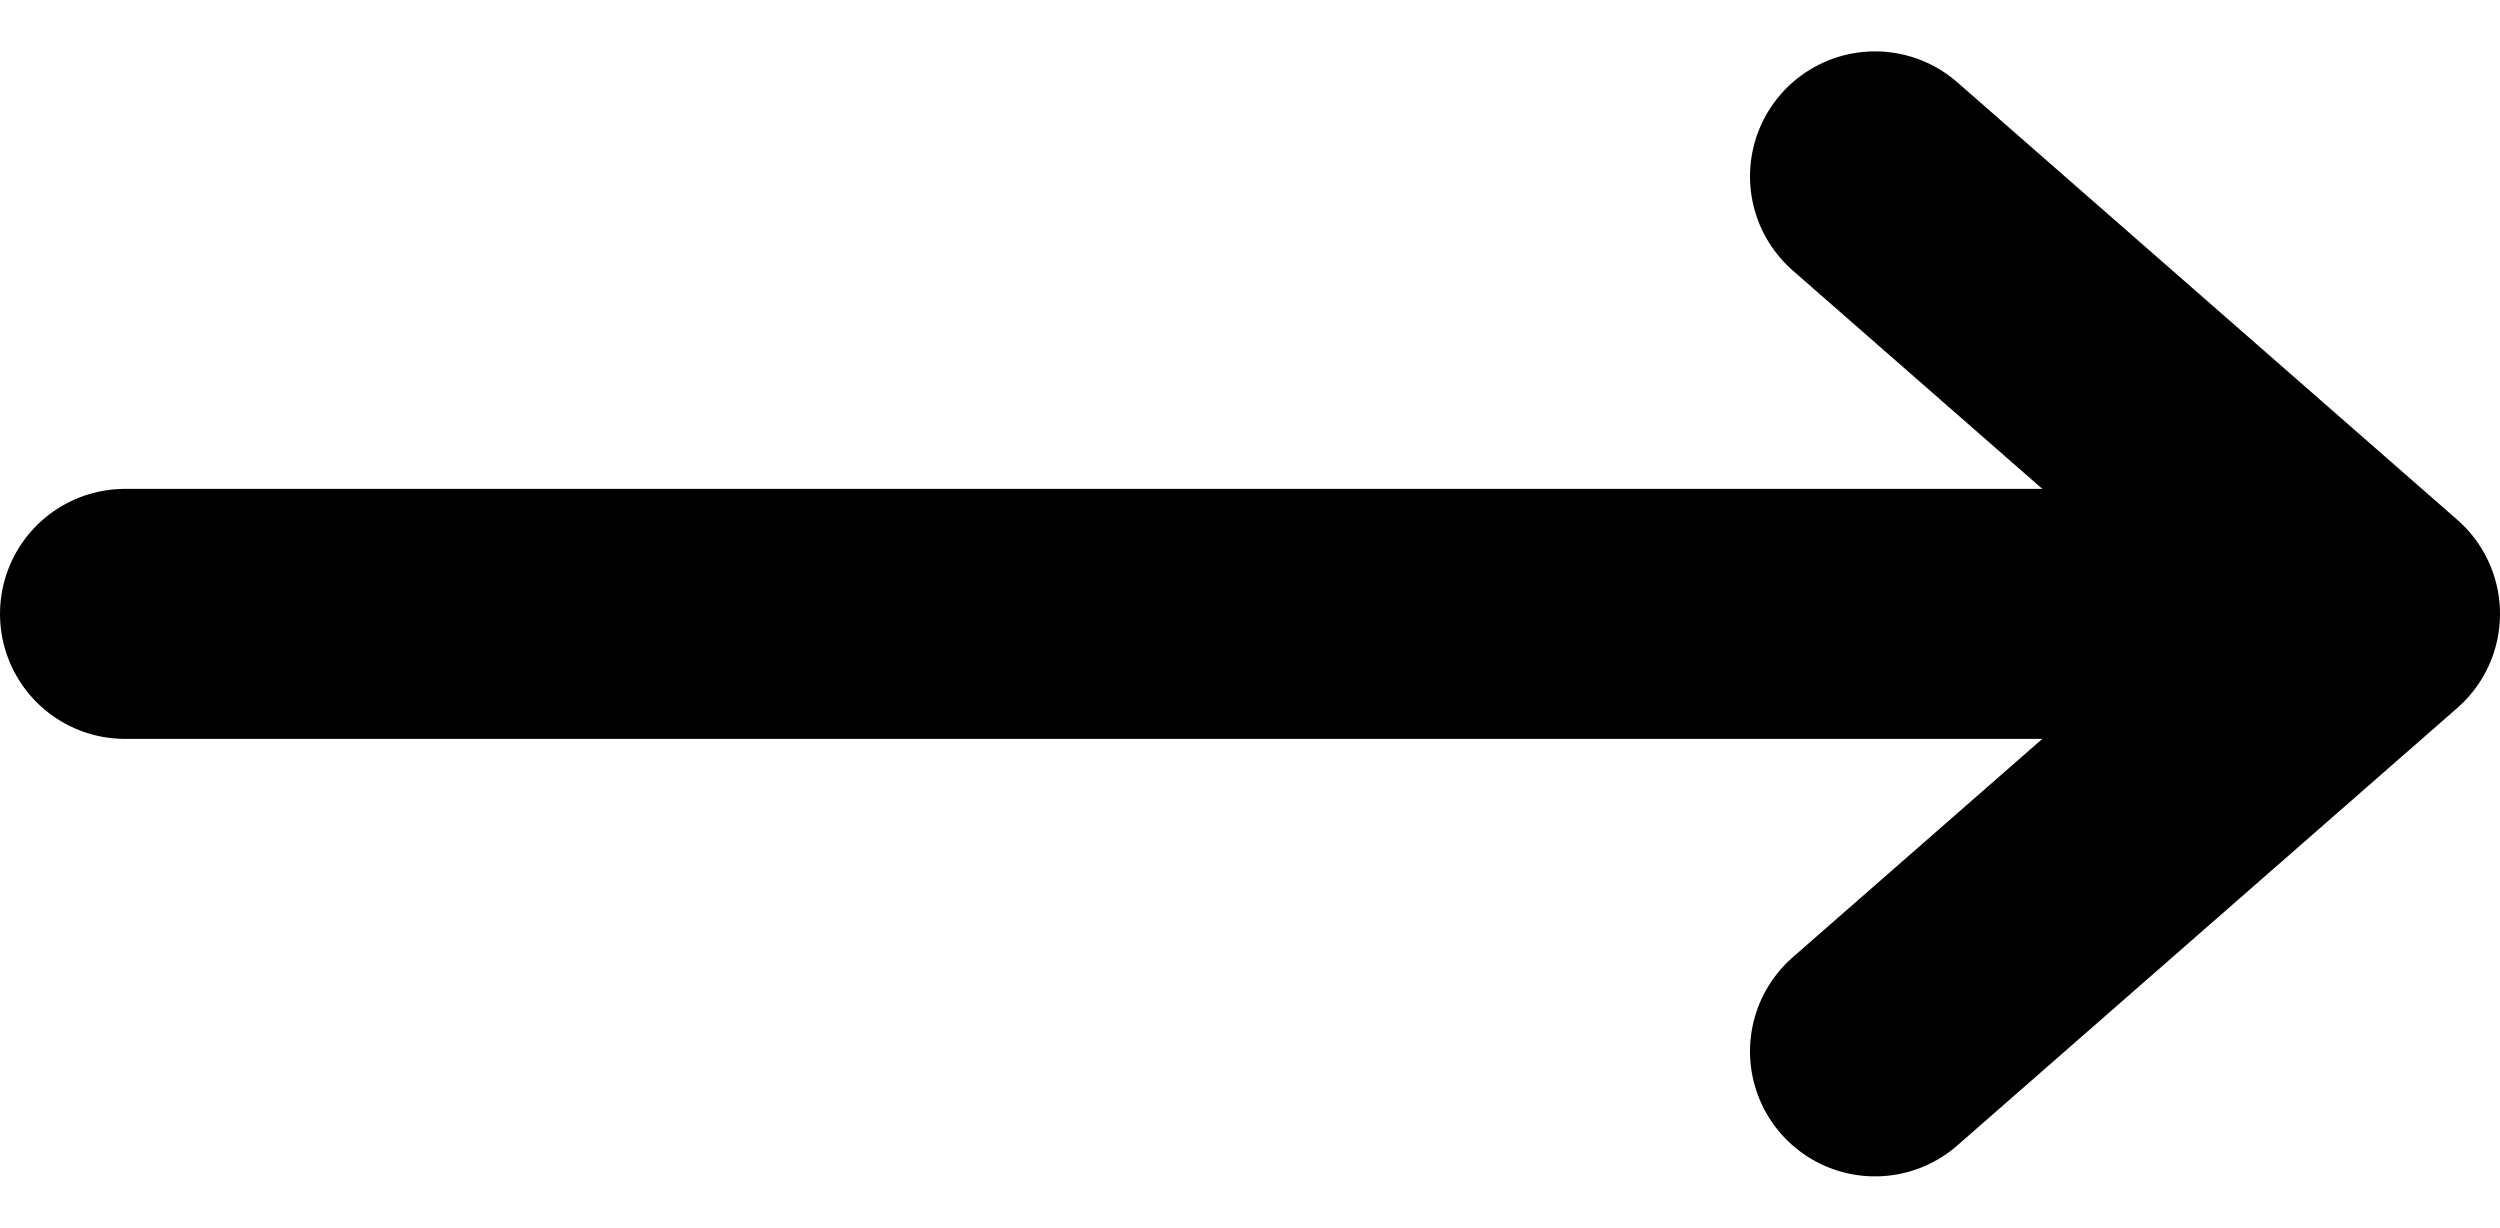 <svg xmlns="http://www.w3.org/2000/svg" width="40" height="19.645" viewBox="0 0 40 19.645">
  <g id="グループ_24393" data-name="グループ 24393" transform="translate(2 2.822)">
    <line id="線_189" data-name="線 189" x2="32" transform="translate(0 7)" fill="none" stroke="#000" stroke-linecap="round" stroke-width="4"/>
    <path id="パス_23738" data-name="パス 23738" d="M-17720.113,10965.672l8,7-8,7" transform="translate(17748.113 -10965.672)" fill="none" stroke="#000" stroke-linecap="round" stroke-linejoin="round" stroke-width="4"/>
  </g>
</svg>
